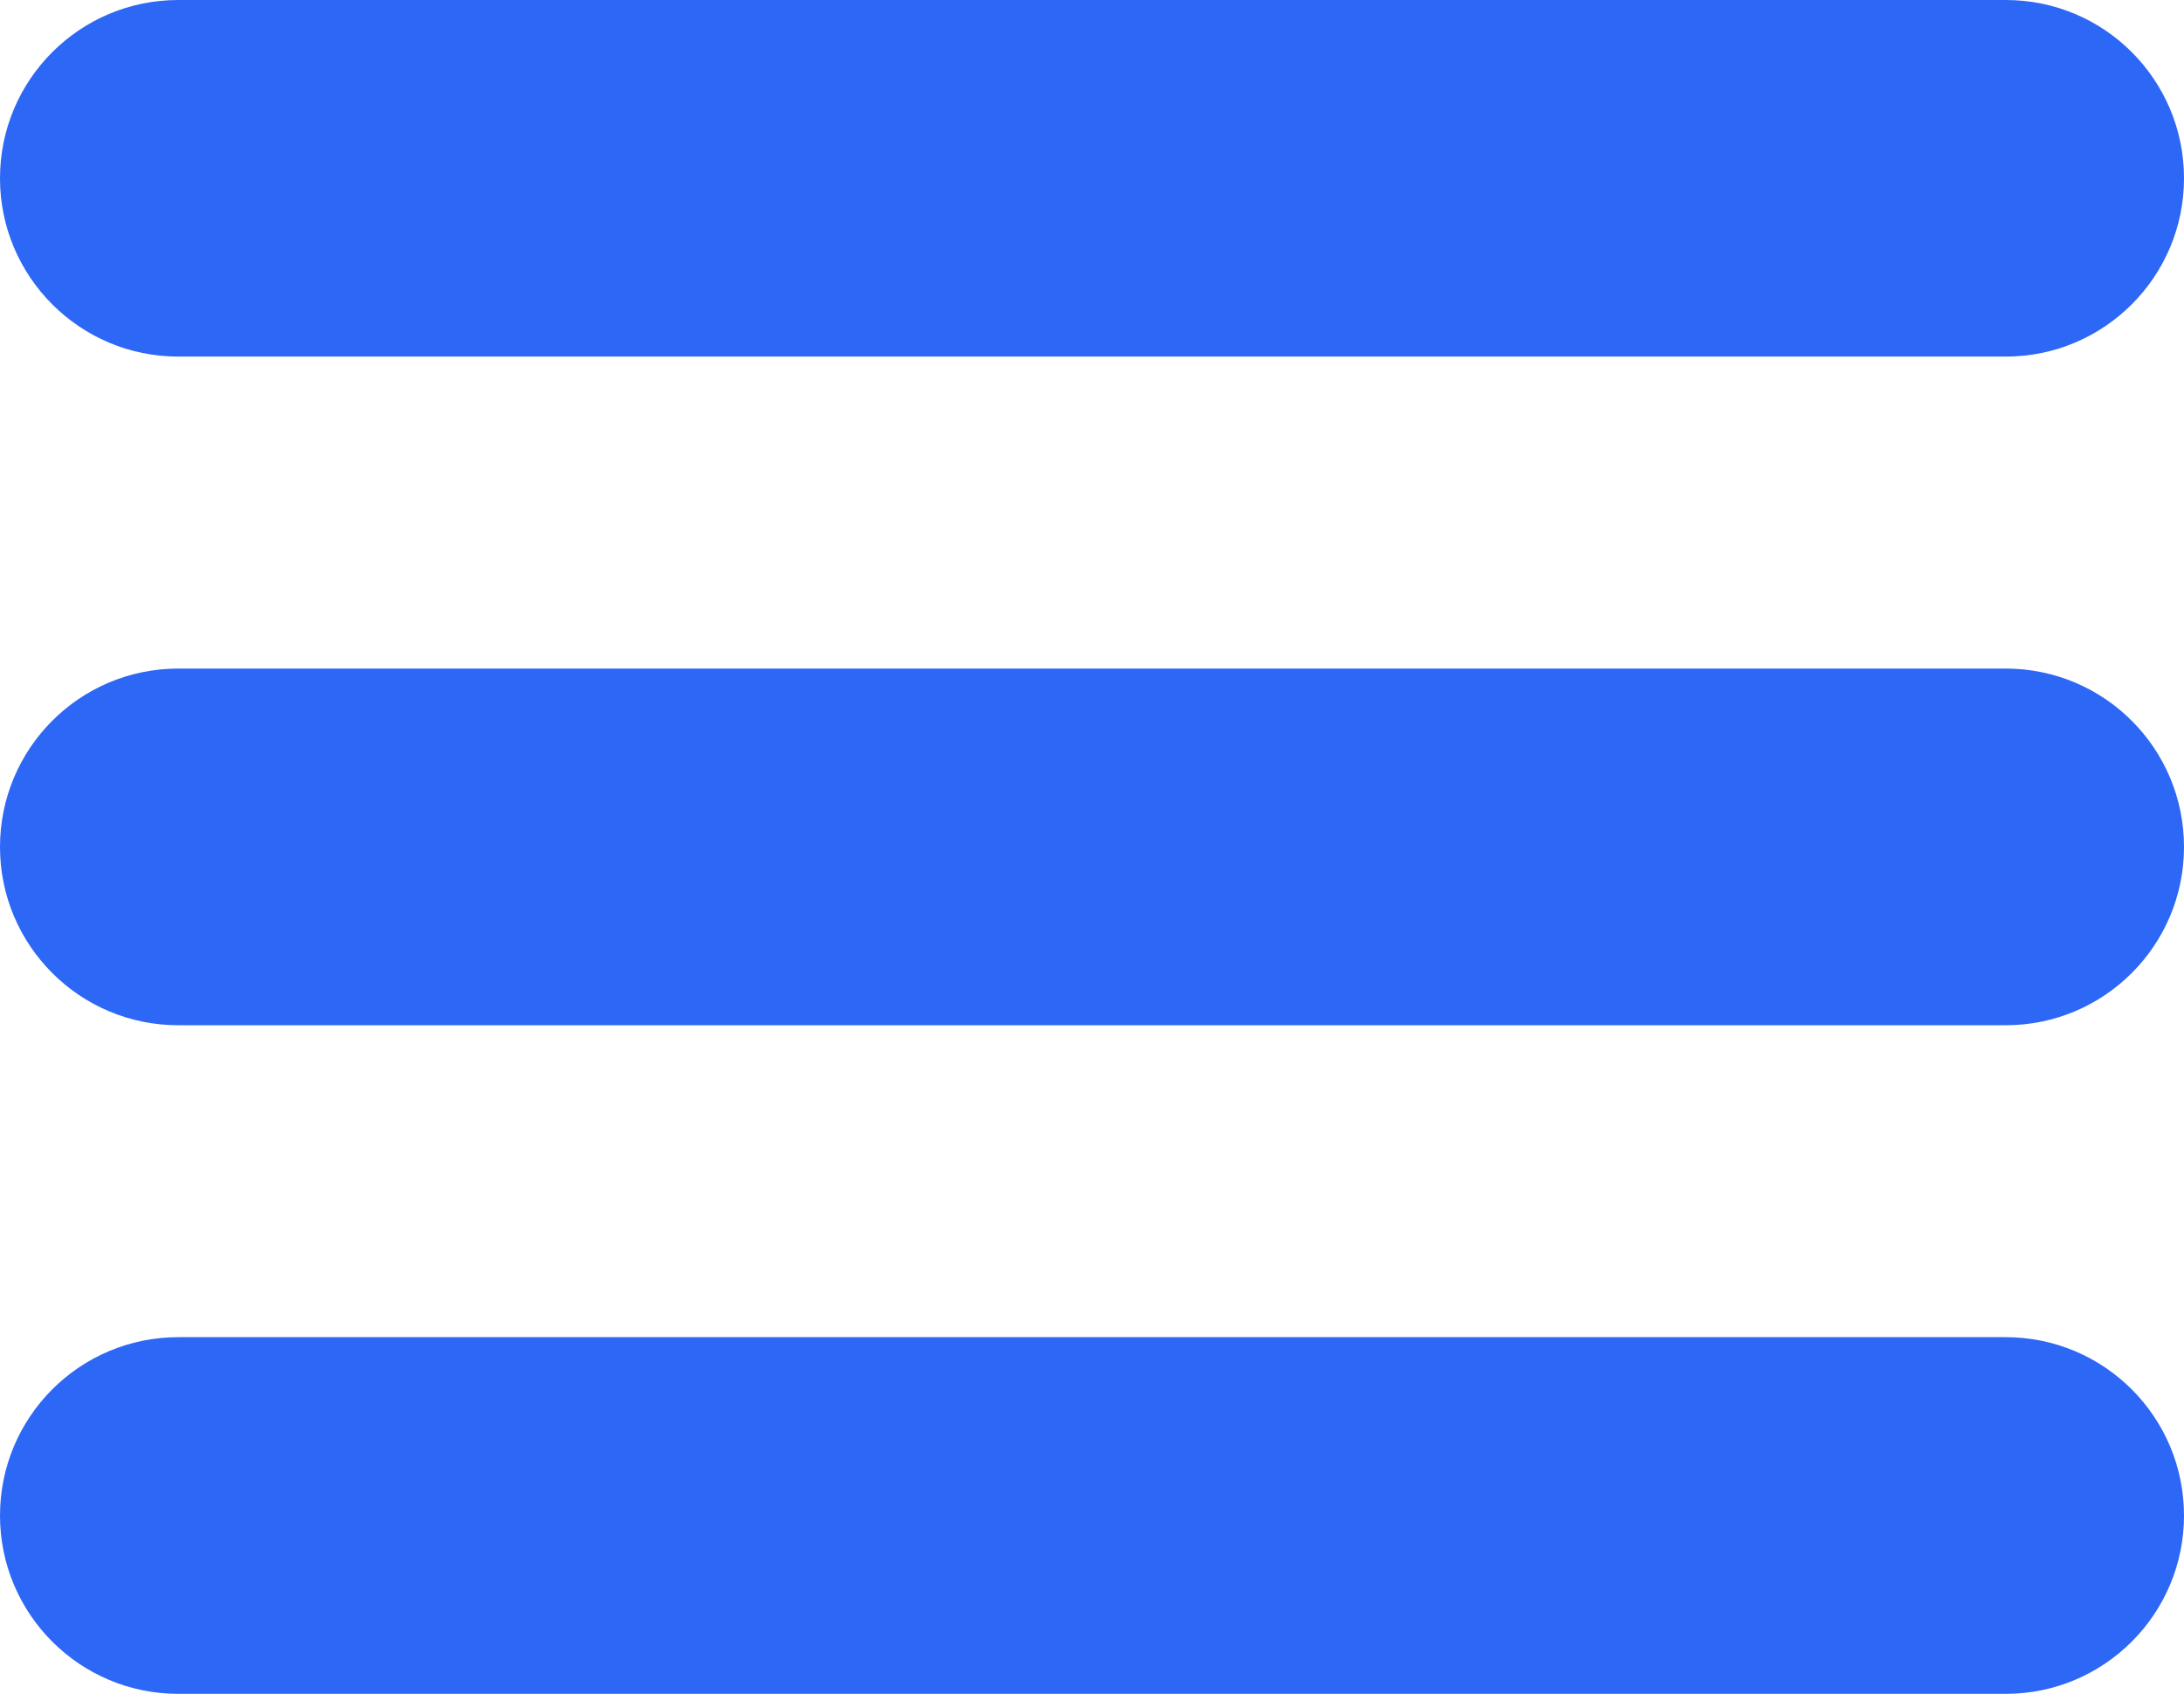 <?xml version="1.0" encoding="UTF-8"?> <svg xmlns="http://www.w3.org/2000/svg" width="49" height="38" viewBox="0 0 49 38" fill="none"> <path d="M45 14.999H4C1.791 14.999 0 16.79 0 19.001C0 21.21 1.792 23.001 4 23.001H45C47.209 23.001 49 21.21 49 19.001C49 16.79 47.209 14.999 45 14.999ZM4 8H45C47.209 8 49 6.208 49 4C49 1.789 47.211 0 45.002 0H4C1.792 0 0 1.789 0 4C0 6.208 1.792 8 4 8ZM45 29.999H4C1.791 29.999 0 31.79 0 34.001C0 36.21 1.792 38.001 4 38.001H45C47.209 38.001 49 36.21 49 34.001C49 31.79 47.209 29.999 45 29.999Z" fill="#2C67F6"></path> </svg> 